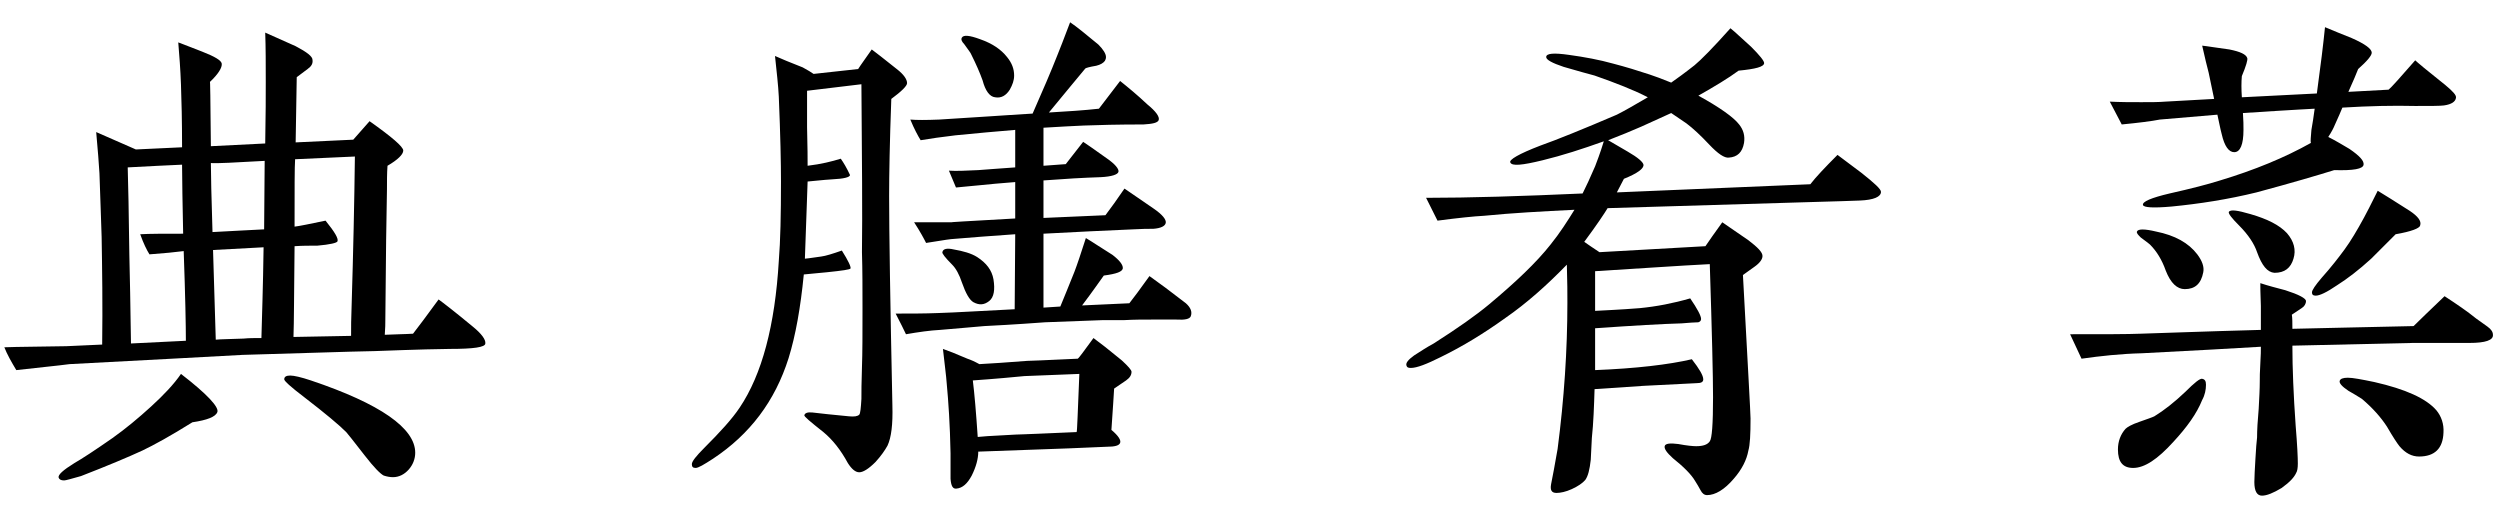 <svg width="92" height="19" viewBox="0 0 92 19" fill="none" xmlns="http://www.w3.org/2000/svg">
<path d="M90.38 3.6C90.36 3.74 90.22 3.84 89.94 3.88C89.8 3.9 89.44 3.9 88.88 3.9C88.08 3.88 87.18 3.9 86.2 3.96C86.14 4.1 86.06 4.3 85.92 4.6C85.88 4.7 85.8 4.86 85.68 5.04C85.96 5.18 86.22 5.34 86.46 5.48C86.84 5.74 87 5.92 86.98 6.06C86.96 6.22 86.6 6.28 85.9 6.26C85.32 6.44 84.38 6.72 83.04 7.08C81.98 7.34 80.94 7.5 79.92 7.6C79.24 7.66 78.88 7.64 78.86 7.54C78.84 7.42 79.16 7.28 79.84 7.12C80.64 6.94 81.26 6.78 81.7 6.64C82.96 6.26 84.08 5.8 85.04 5.26C85.02 5.2 85.04 5.04 85.06 4.78C85.1 4.56 85.14 4.3 85.18 4C84.86 4.02 84.4 4.04 83.8 4.08C83.54 4.1 83.12 4.12 82.54 4.16C82.56 4.42 82.56 4.62 82.56 4.78C82.56 5.32 82.44 5.6 82.22 5.6C82.02 5.6 81.86 5.38 81.76 4.94C81.7 4.72 81.66 4.48 81.6 4.22C80.88 4.28 80.18 4.34 79.48 4.4C79.18 4.46 78.7 4.52 78.08 4.58L77.64 3.74C78.04 3.76 78.42 3.76 78.8 3.76C79.14 3.76 79.44 3.76 79.68 3.74L81.48 3.64L81.28 2.68C81.22 2.46 81.14 2.12 81.04 1.68C81.24 1.7 81.58 1.76 82.04 1.82C82.44 1.9 82.66 2 82.7 2.14C82.72 2.2 82.66 2.42 82.5 2.8C82.48 3.02 82.48 3.28 82.5 3.58L85.26 3.44C85.4 2.42 85.5 1.6 85.56 1C85.88 1.14 86.2 1.26 86.54 1.4C87.04 1.62 87.28 1.8 87.28 1.94C87.28 2.04 87.12 2.24 86.78 2.54C86.72 2.7 86.6 2.98 86.42 3.38L87.9 3.3C88 3.22 88.32 2.86 88.88 2.22C88.94 2.28 89.32 2.6 90 3.14C90.26 3.36 90.4 3.5 90.38 3.6ZM89.06 8.3C89.04 8.4 88.74 8.52 88.16 8.62C87.98 8.8 87.68 9.1 87.26 9.52C86.8 9.94 86.38 10.26 86 10.5C85.62 10.76 85.36 10.88 85.22 10.88C85.12 10.88 85.08 10.84 85.08 10.76C85.08 10.68 85.2 10.5 85.44 10.22C85.78 9.84 86.06 9.48 86.28 9.18C86.5 8.88 86.74 8.48 87 8C87.08 7.86 87.24 7.54 87.5 7.02C87.74 7.16 88.14 7.42 88.68 7.76C88.98 7.96 89.12 8.14 89.06 8.3ZM84.4 9.52C84.3 9.86 84.08 10.04 83.7 10.04C83.44 10.02 83.24 9.78 83.06 9.28C82.96 8.98 82.74 8.64 82.4 8.3C82.12 8.02 82 7.86 82.02 7.8C82.08 7.7 82.34 7.74 82.82 7.88C83.44 8.06 83.88 8.28 84.16 8.58C84.42 8.88 84.5 9.2 84.4 9.52ZM89.92 15.92C89.9 16.5 89.6 16.8 89.02 16.8C88.76 16.8 88.52 16.68 88.3 16.42C88.22 16.32 88.06 16.08 87.84 15.7C87.62 15.36 87.32 15.02 86.92 14.68C86.76 14.58 86.6 14.48 86.42 14.38C86.18 14.22 86.08 14.1 86.1 14.02C86.12 13.94 86.22 13.9 86.4 13.9C86.58 13.9 86.9 13.96 87.38 14.06C88.52 14.32 89.28 14.66 89.66 15.1C89.84 15.32 89.94 15.6 89.92 15.92ZM81.08 10.02C81 10.44 80.78 10.64 80.4 10.64C80.12 10.64 79.88 10.42 79.7 9.96C79.56 9.56 79.36 9.24 79.12 9C79.1 8.98 79 8.9 78.78 8.74C78.68 8.64 78.62 8.58 78.64 8.52C78.68 8.42 78.92 8.42 79.34 8.52C80.04 8.66 80.54 8.94 80.86 9.36C81.04 9.6 81.12 9.82 81.08 10.02ZM91.74 12.32C91.76 12.52 91.46 12.62 90.88 12.62H88.8L84.36 12.72C84.36 13.54 84.4 14.52 84.48 15.66C84.54 16.38 84.56 16.84 84.56 17.06C84.56 17.22 84.54 17.34 84.5 17.4C84.42 17.58 84.24 17.76 83.96 17.96C83.66 18.14 83.42 18.24 83.24 18.24C83.06 18.24 82.96 18.08 82.96 17.74C82.96 17.54 82.98 17.26 83 16.88C83.02 16.52 83.04 16.26 83.06 16.1C83.06 15.84 83.08 15.48 83.12 15.04C83.14 14.66 83.16 14.32 83.16 14.02C83.16 13.9 83.16 13.68 83.18 13.38C83.2 13.08 83.2 12.88 83.2 12.76C82.22 12.82 80.76 12.9 78.82 13C78.04 13.02 77.3 13.1 76.6 13.2L76.18 12.3C77.44 12.3 78.3 12.3 78.78 12.28C79.5 12.26 80.98 12.2 83.2 12.14C83.2 11.88 83.2 11.6 83.2 11.26C83.18 10.8 83.18 10.52 83.18 10.42C83.48 10.52 83.8 10.6 84.1 10.68C84.6 10.84 84.86 10.98 84.86 11.08C84.86 11.18 84.8 11.28 84.7 11.34C84.58 11.42 84.46 11.5 84.34 11.58C84.36 11.7 84.36 11.88 84.36 12.1C85.36 12.08 86.84 12.04 88.82 12C89.06 11.76 89.44 11.4 89.96 10.9C90.42 11.2 90.8 11.46 91.12 11.72C91.26 11.82 91.4 11.92 91.54 12.02C91.68 12.12 91.74 12.22 91.74 12.32ZM81.04 14.72C80.84 15.22 80.48 15.72 79.98 16.26C79.4 16.9 78.92 17.22 78.5 17.22C78.12 17.22 77.94 17 77.94 16.54C77.94 16.24 78.04 15.98 78.22 15.78C78.28 15.72 78.44 15.62 78.74 15.52C79.02 15.42 79.2 15.36 79.28 15.32C79.64 15.1 80.02 14.8 80.42 14.42C80.76 14.08 80.96 13.92 81.04 13.94C81.14 13.96 81.18 14.02 81.18 14.16C81.18 14.34 81.14 14.54 81.04 14.72Z" fill="black"/>
<path d="M69.22 7.06C69.22 7.24 68.96 7.36 68.44 7.38C68.06 7.4 65.64 7.46 61.16 7.6C60.42 7.62 59.76 7.64 59.16 7.66C59.04 7.86 58.76 8.28 58.3 8.9C58.44 9 58.62 9.12 58.86 9.28L62.76 9.06C62.9 8.86 63.1 8.56 63.38 8.18C63.7 8.4 64.02 8.62 64.34 8.84C64.68 9.1 64.86 9.28 64.86 9.42C64.86 9.54 64.76 9.68 64.56 9.82C64.42 9.92 64.28 10.02 64.14 10.12C64.32 13.46 64.42 15.22 64.42 15.4C64.42 15.98 64.4 16.38 64.34 16.58C64.28 16.92 64.1 17.28 63.8 17.62C63.46 18.02 63.12 18.22 62.82 18.22C62.72 18.22 62.64 18.16 62.58 18.04C62.52 17.92 62.44 17.8 62.38 17.7C62.24 17.46 61.96 17.18 61.56 16.86C61.34 16.66 61.24 16.52 61.26 16.42C61.28 16.32 61.46 16.3 61.76 16.34C62.08 16.4 62.3 16.42 62.42 16.42C62.68 16.42 62.84 16.36 62.92 16.24C63 16.14 63.04 15.6 63.04 14.62C63.04 13.86 63 12.22 62.92 9.72C61.74 9.78 60.34 9.88 58.7 9.98V11.44C59.04 11.42 59.58 11.4 60.34 11.34C60.96 11.28 61.58 11.16 62.2 10.98C62.46 11.36 62.6 11.62 62.6 11.74C62.6 11.8 62.56 11.84 62.5 11.86C62.36 11.86 62.16 11.88 61.88 11.9C61.18 11.92 60.12 11.98 58.7 12.08V13C58.7 13.22 58.7 13.42 58.7 13.62C60.2 13.56 61.4 13.42 62.26 13.22C62.54 13.58 62.68 13.82 62.68 13.96C62.68 14.06 62.6 14.1 62.44 14.1L60.46 14.2C59.82 14.24 59.22 14.28 58.68 14.32C58.66 14.96 58.64 15.56 58.58 16.12C58.56 16.38 58.56 16.66 58.54 16.92C58.5 17.28 58.44 17.52 58.34 17.66C58.24 17.78 58.06 17.9 57.84 18C57.62 18.1 57.42 18.14 57.28 18.14C57.1 18.14 57.04 18.04 57.08 17.82C57.14 17.52 57.22 17.1 57.32 16.52C57.56 14.68 57.68 12.88 57.68 11.14C57.68 10.82 57.68 10.36 57.66 9.74C56.92 10.5 56.18 11.16 55.4 11.7C54.62 12.26 53.84 12.74 53.02 13.14C52.5 13.4 52.14 13.54 51.92 13.54C51.82 13.54 51.78 13.52 51.76 13.46C51.72 13.36 51.82 13.24 52.04 13.08C52.26 12.94 52.5 12.78 52.76 12.64C53.64 12.08 54.32 11.6 54.8 11.2C55.78 10.38 56.54 9.66 57.06 9C57.4 8.58 57.68 8.14 57.94 7.72C56.72 7.78 55.62 7.84 54.62 7.94C54.24 7.96 53.66 8.02 52.9 8.12L52.48 7.28C54.08 7.28 56 7.22 58.24 7.12C58.36 6.88 58.52 6.54 58.7 6.12C58.76 5.96 58.88 5.66 59.02 5.2C58.24 5.48 57.5 5.72 56.76 5.9C56.02 6.08 55.64 6.12 55.58 5.98C55.52 5.88 55.9 5.66 56.68 5.36C57.3 5.14 58.24 4.76 59.5 4.22C59.78 4.08 60.16 3.86 60.64 3.58C60.14 3.32 59.48 3.06 58.68 2.78C58.46 2.72 58.08 2.62 57.54 2.46C57.12 2.32 56.9 2.2 56.9 2.1C56.9 1.96 57.18 1.94 57.74 2.02C58.32 2.1 58.86 2.2 59.36 2.34C59.82 2.46 60.28 2.6 60.7 2.74C60.88 2.8 61.16 2.9 61.5 3.04C61.7 2.9 61.98 2.7 62.36 2.4C62.58 2.22 63.02 1.78 63.68 1.04C63.86 1.18 64.1 1.42 64.44 1.72C64.76 2.04 64.92 2.24 64.92 2.32C64.92 2.46 64.6 2.54 63.98 2.6C63.6 2.88 63.1 3.18 62.5 3.52C63.3 3.96 63.8 4.32 64 4.58C64.16 4.78 64.22 5 64.18 5.26C64.12 5.6 63.94 5.78 63.62 5.8C63.46 5.82 63.22 5.66 62.9 5.32C62.58 4.98 62.3 4.72 62.06 4.54C61.8 4.36 61.62 4.24 61.5 4.16C61.36 4.22 60.98 4.4 60.4 4.66C60.04 4.82 59.64 4.98 59.18 5.16C59.42 5.3 59.66 5.44 59.9 5.58C60.28 5.8 60.46 5.96 60.48 6.06C60.5 6.2 60.26 6.38 59.76 6.58C59.66 6.76 59.58 6.94 59.5 7.08L66.62 6.78C66.82 6.52 67.16 6.16 67.62 5.7C67.92 5.92 68.2 6.14 68.5 6.36C68.98 6.74 69.22 6.96 69.22 7.06Z" fill="black"/>
<path d="M37.16 3.3C37.02 3.52 36.84 3.62 36.62 3.58C36.42 3.56 36.26 3.34 36.16 2.96C36.06 2.68 35.92 2.36 35.74 2C35.72 1.94 35.62 1.82 35.48 1.62C35.38 1.52 35.36 1.44 35.4 1.38C35.46 1.28 35.68 1.3 36.06 1.44C36.52 1.6 36.84 1.82 37.06 2.1C37.24 2.32 37.32 2.54 37.32 2.78C37.32 2.96 37.26 3.12 37.16 3.3ZM43.82 11.64C43.78 11.74 43.6 11.78 43.3 11.76C43.12 11.76 42.8 11.76 42.36 11.76C42.06 11.76 41.74 11.76 41.38 11.78C40.9 11.78 40.64 11.78 40.6 11.78C40.14 11.8 39.44 11.82 38.46 11.86C38.16 11.88 37.42 11.94 36.22 12C35.92 12.02 35.38 12.08 34.6 12.14C34.22 12.16 33.8 12.22 33.34 12.3C33.26 12.14 33.14 11.88 32.96 11.54C33.5 11.54 34.02 11.54 34.52 11.52C35.18 11.5 36.12 11.44 37.34 11.38L37.36 8.62C36.5 8.68 35.7 8.74 35 8.8C34.8 8.82 34.5 8.88 34.08 8.94C34 8.78 33.86 8.52 33.64 8.18H35.06C34.84 8.18 35.6 8.14 37.36 8.04V6.7C36.84 6.74 36.4 6.78 36.02 6.82C35.84 6.84 35.56 6.86 35.18 6.9L34.92 6.28C35.2 6.3 35.56 6.28 36 6.26C36.3 6.24 36.76 6.2 37.36 6.16V4.78C36.66 4.84 35.94 4.9 35.16 4.98C34.66 5.04 34.22 5.1 33.88 5.16C33.78 5 33.64 4.74 33.5 4.4C33.72 4.42 34.08 4.42 34.56 4.4C34.84 4.38 35.46 4.34 36.44 4.28C36.78 4.26 37.3 4.22 38 4.18C38.38 3.32 38.68 2.62 38.9 2.06C39 1.82 39.16 1.4 39.38 0.82C39.62 0.98 39.96 1.26 40.42 1.64C40.6 1.82 40.7 1.98 40.7 2.1C40.7 2.16 40.68 2.2 40.66 2.24C40.6 2.32 40.5 2.38 40.34 2.42C40.1 2.46 39.96 2.5 39.94 2.52C39.62 2.9 39.18 3.44 38.6 4.14C39.3 4.1 39.9 4.06 40.44 4C40.62 3.76 40.88 3.42 41.22 2.98C41.52 3.22 41.86 3.5 42.22 3.84C42.54 4.1 42.68 4.3 42.64 4.42C42.6 4.52 42.42 4.56 42.08 4.58C41.14 4.58 40.42 4.6 39.88 4.62C39.5 4.64 39 4.66 38.4 4.7C38.4 5.1 38.4 5.56 38.4 6.1L39.22 6.04C39.32 5.9 39.54 5.64 39.86 5.22C39.96 5.28 40.24 5.48 40.72 5.82C41.04 6.04 41.18 6.22 41.16 6.32C41.14 6.42 40.92 6.5 40.5 6.52C39.88 6.54 39.18 6.58 38.4 6.64V8.02L40.68 7.92C40.88 7.66 41.12 7.32 41.38 6.94C41.64 7.12 42 7.36 42.46 7.68C42.78 7.9 42.92 8.08 42.9 8.2C42.88 8.32 42.72 8.4 42.44 8.42C42.26 8.42 42.02 8.42 41.7 8.44C40.68 8.48 39.58 8.54 38.4 8.6V11.32L39.02 11.28C39.14 10.98 39.32 10.56 39.54 10C39.64 9.74 39.78 9.32 39.96 8.76C40.2 8.9 40.52 9.12 40.94 9.38C41.2 9.58 41.32 9.74 41.32 9.86C41.32 10 41.08 10.08 40.62 10.14C40.46 10.36 40.2 10.74 39.82 11.24L41.56 11.16C41.7 10.98 41.96 10.64 42.3 10.16C42.64 10.4 43.1 10.74 43.64 11.16C43.82 11.32 43.88 11.48 43.82 11.64ZM36.56 10.28C36.62 10.66 36.58 10.94 36.4 11.08C36.22 11.22 36.04 11.24 35.82 11.12C35.68 11.04 35.54 10.8 35.4 10.4C35.3 10.1 35.18 9.88 35.04 9.74C34.78 9.48 34.66 9.32 34.68 9.28C34.7 9.16 34.84 9.12 35.1 9.18C35.44 9.24 35.74 9.32 35.96 9.46C36.3 9.68 36.5 9.94 36.56 10.28ZM41.64 13.68C41.64 13.8 41.58 13.9 41.44 14C41.3 14.1 41.14 14.2 41 14.3C40.98 14.54 40.96 15.04 40.9 15.82C41.16 16.04 41.26 16.2 41.22 16.3C41.18 16.4 41.02 16.44 40.74 16.44C40.44 16.46 38.86 16.52 36 16.62C36 16.88 35.92 17.18 35.76 17.5C35.6 17.8 35.42 17.96 35.2 17.98C35.06 18 35 17.88 34.98 17.62C34.98 17.4 34.98 17.1 34.98 16.68C34.96 15.62 34.9 14.76 34.84 14.12C34.82 13.82 34.76 13.4 34.7 12.84C34.88 12.9 35.18 13.02 35.6 13.2C35.72 13.24 35.86 13.3 36.04 13.4C36.44 13.38 37.02 13.34 37.8 13.28C37.82 13.28 38.44 13.26 39.66 13.2C39.72 13.16 39.9 12.9 40.24 12.44C40.46 12.6 40.82 12.88 41.28 13.26C41.52 13.48 41.64 13.62 41.64 13.68ZM33.38 3.06C33.38 3.16 33.18 3.36 32.8 3.64C32.74 5.26 32.72 6.44 32.72 7.22C32.72 8.52 32.76 11.1 32.84 14.92C32.86 15.62 32.8 16.1 32.66 16.4C32.56 16.58 32.42 16.78 32.22 17C31.96 17.26 31.76 17.38 31.62 17.38C31.48 17.38 31.34 17.26 31.2 17.04C30.94 16.56 30.64 16.18 30.3 15.9C29.82 15.52 29.58 15.32 29.6 15.28C29.62 15.2 29.72 15.16 29.9 15.18C30.2 15.22 30.64 15.26 31.24 15.32C31.44 15.34 31.56 15.32 31.62 15.26C31.66 15.22 31.68 15.02 31.7 14.68C31.7 14.46 31.7 14.06 31.72 13.52C31.74 12.98 31.74 12.26 31.74 11.36C31.74 10.64 31.74 9.94 31.72 9.28C31.74 7.9 31.72 5.84 31.7 3.1C31.2 3.16 30.52 3.24 29.7 3.34C29.7 3.64 29.7 4.08 29.7 4.68C29.72 5.42 29.72 5.88 29.72 6.1C30.22 6.04 30.62 5.94 30.94 5.84C31.04 5.98 31.16 6.18 31.28 6.44C31.28 6.52 31.06 6.58 30.62 6.6C30.28 6.62 29.98 6.66 29.72 6.68C29.72 6.8 29.68 7.74 29.62 9.52C29.84 9.5 30.04 9.46 30.22 9.44C30.38 9.42 30.64 9.34 30.98 9.22C31.22 9.6 31.32 9.82 31.3 9.88C31.28 9.92 31 9.96 30.42 10.02C30.24 10.04 29.96 10.06 29.58 10.1C29.46 11.32 29.28 12.34 29.02 13.18C28.52 14.76 27.6 15.98 26.24 16.88C25.9 17.1 25.7 17.22 25.6 17.22C25.5 17.22 25.46 17.18 25.46 17.08C25.46 16.98 25.62 16.78 25.92 16.48C26.5 15.9 26.94 15.42 27.22 15C28.04 13.78 28.52 11.98 28.66 9.6C28.72 8.86 28.74 7.9 28.74 6.68C28.74 6.02 28.72 4.98 28.66 3.56C28.64 3.14 28.58 2.64 28.52 2.06C28.74 2.16 29.08 2.3 29.54 2.48C29.72 2.58 29.86 2.66 29.94 2.72C30.32 2.68 30.86 2.62 31.58 2.54C31.68 2.38 31.86 2.14 32.08 1.82C32.22 1.92 32.52 2.16 33 2.54C33.26 2.74 33.38 2.92 33.38 3.06ZM39.72 13.76C39.3 13.78 38.64 13.8 37.7 13.84C37.28 13.88 36.66 13.94 35.8 14C35.86 14.48 35.92 15.18 35.98 16.08C36.16 16.06 36.46 16.04 36.88 16.02C37.26 16 37.54 15.98 37.74 15.98C37.7 15.98 38.32 15.96 39.62 15.9C39.64 15.88 39.66 15.18 39.72 13.76Z" fill="black"/>
<path d="M17.86 12.64C17.86 12.78 17.42 12.84 16.56 12.84C16.3 12.84 15.38 12.86 13.8 12.92C12.72 12.94 11.1 13 8.92 13.06C7.4 13.14 5.28 13.26 2.56 13.4C2.12 13.46 1.46 13.52 0.6 13.62C0.42 13.32 0.26 13.04 0.16 12.78C0.68 12.76 1.44 12.76 2.44 12.74C2.82 12.72 3.26 12.7 3.76 12.68C3.78 11.22 3.76 9.9 3.74 8.72C3.72 8.2 3.7 7.42 3.66 6.38C3.64 6.04 3.6 5.52 3.54 4.86L5 5.5L6.7 5.42C6.7 4.44 6.68 3.68 6.66 3.12C6.64 2.56 6.6 2.04 6.56 1.56C6.58 1.56 6.86 1.68 7.44 1.9C7.9 2.08 8.14 2.22 8.16 2.34C8.18 2.48 8.04 2.72 7.72 3.02C7.74 2.88 7.74 3.66 7.76 5.38L9.76 5.28C9.78 4.24 9.78 3.48 9.78 3.02C9.78 2.36 9.78 1.74 9.76 1.2C10.34 1.46 10.7 1.62 10.88 1.7C11.3 1.92 11.5 2.08 11.5 2.2C11.52 2.34 11.46 2.44 11.32 2.54C11.18 2.64 11.06 2.74 10.92 2.84L10.88 5.24L13 5.14L13.6 4.46C14.42 5.04 14.84 5.4 14.84 5.54C14.84 5.68 14.64 5.88 14.26 6.1C14.24 6.38 14.24 6.68 14.24 6.98C14.22 7.84 14.2 9.44 14.18 11.8C14.18 11.9 14.18 12.06 14.16 12.32C14.54 12.3 14.9 12.3 15.2 12.28C15.4 12.02 15.72 11.6 16.14 11.02C16.28 11.12 16.7 11.44 17.4 12.02C17.72 12.28 17.88 12.5 17.86 12.64ZM15.28 16.66C15.28 16.88 15.2 17.1 15.04 17.28C14.88 17.46 14.68 17.56 14.46 17.56C14.36 17.56 14.24 17.54 14.12 17.5C14 17.44 13.76 17.2 13.42 16.76C13 16.22 12.78 15.94 12.74 15.9C12.48 15.64 11.98 15.22 11.2 14.62C10.7 14.24 10.46 14.02 10.46 13.96C10.46 13.86 10.54 13.82 10.68 13.82C10.82 13.82 11.08 13.88 11.44 14C14 14.86 15.28 15.76 15.28 16.66ZM8 15.16C7.94 15.34 7.62 15.46 7.08 15.54C6.28 16.04 5.66 16.38 5.24 16.58C4.72 16.82 3.96 17.14 2.98 17.52C2.62 17.62 2.42 17.68 2.36 17.68C2.24 17.68 2.18 17.64 2.16 17.58C2.12 17.48 2.32 17.3 2.74 17.04C3.02 16.88 3.48 16.58 4.14 16.12C4.62 15.78 5.1 15.38 5.56 14.96C6.02 14.54 6.4 14.14 6.66 13.76C7.62 14.5 8.06 14.98 8 15.16ZM13.06 5.76C12.76 5.78 12.04 5.8 10.86 5.86C10.84 6.14 10.84 6.96 10.84 8.34C11.02 8.32 11.4 8.24 11.98 8.12C12.32 8.54 12.46 8.78 12.42 8.88C12.4 8.94 12.14 9 11.68 9.04C11.4 9.04 11.12 9.04 10.84 9.06C10.82 10.8 10.82 11.9 10.8 12.4L12.92 12.36C12.92 12.06 12.92 11.7 12.94 11.24C13 9.26 13.04 7.42 13.06 5.76ZM9.74 5.92C8.64 5.98 7.98 6.02 7.76 6C7.76 6.38 7.78 7.24 7.82 8.54C8.62 8.5 9.26 8.46 9.72 8.44L9.74 5.92ZM9.7 9.1L7.84 9.2L7.94 12.5C8.14 12.48 8.48 12.48 8.96 12.46C9.16 12.44 9.38 12.44 9.62 12.44C9.64 11.68 9.68 10.56 9.7 9.1ZM6.84 12.54C6.84 12 6.82 10.9 6.76 9.24C6.46 9.28 6.04 9.32 5.5 9.36C5.4 9.2 5.28 8.96 5.16 8.62C5.52 8.6 6.04 8.6 6.74 8.6C6.72 7.5 6.7 6.66 6.7 6.06C6.16 6.08 5.5 6.12 4.7 6.16C4.72 6.78 4.74 7.86 4.76 9.38C4.78 10.16 4.8 11.24 4.82 12.64L6.84 12.54Z" fill="black"/>
</svg>
